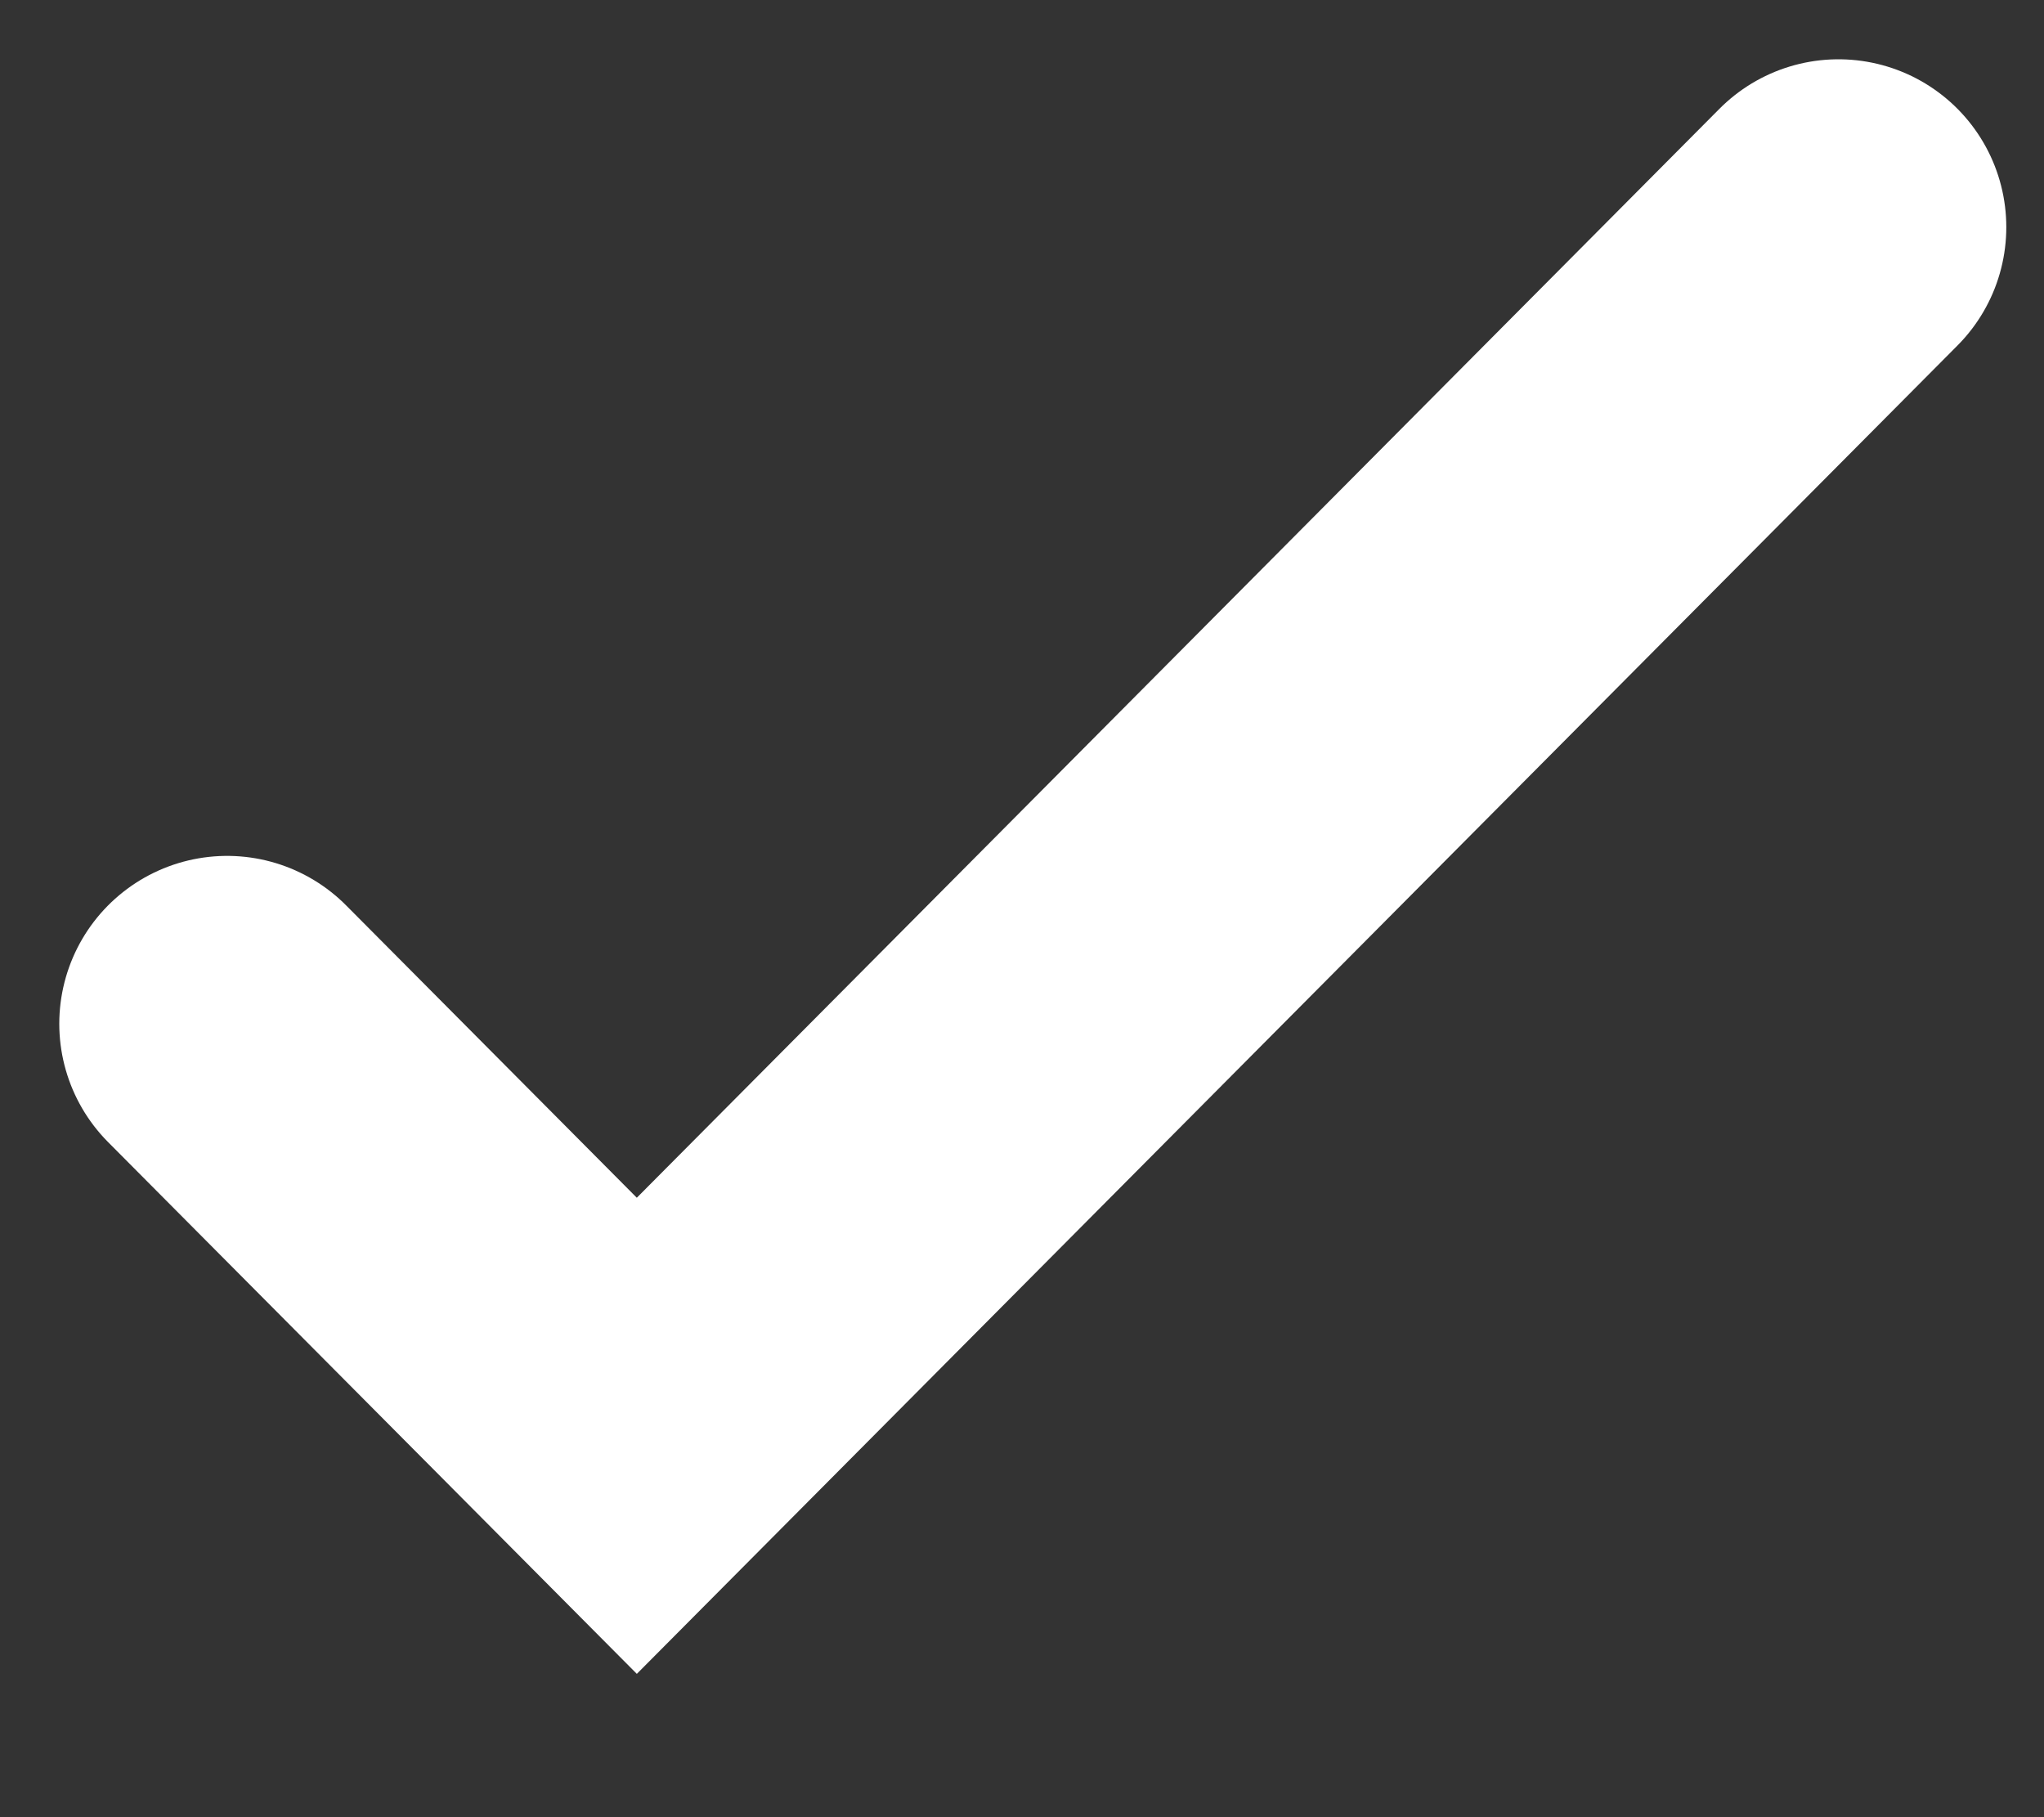 <?xml version="1.0" encoding="utf-8"?>
<svg xmlns="http://www.w3.org/2000/svg" fill="none" height="100%" overflow="visible" preserveAspectRatio="none" style="display: block;" viewBox="0 0 9 8" width="100%">
<rect x="0" y="0" width="9" height="8" fill="#333333" stroke="none"/>
<path d="M8.095 1L2.804 6.321L1 4.507" id="Icon" stroke="white" stroke-linecap="round" stroke-width="1.478"/>
</svg>